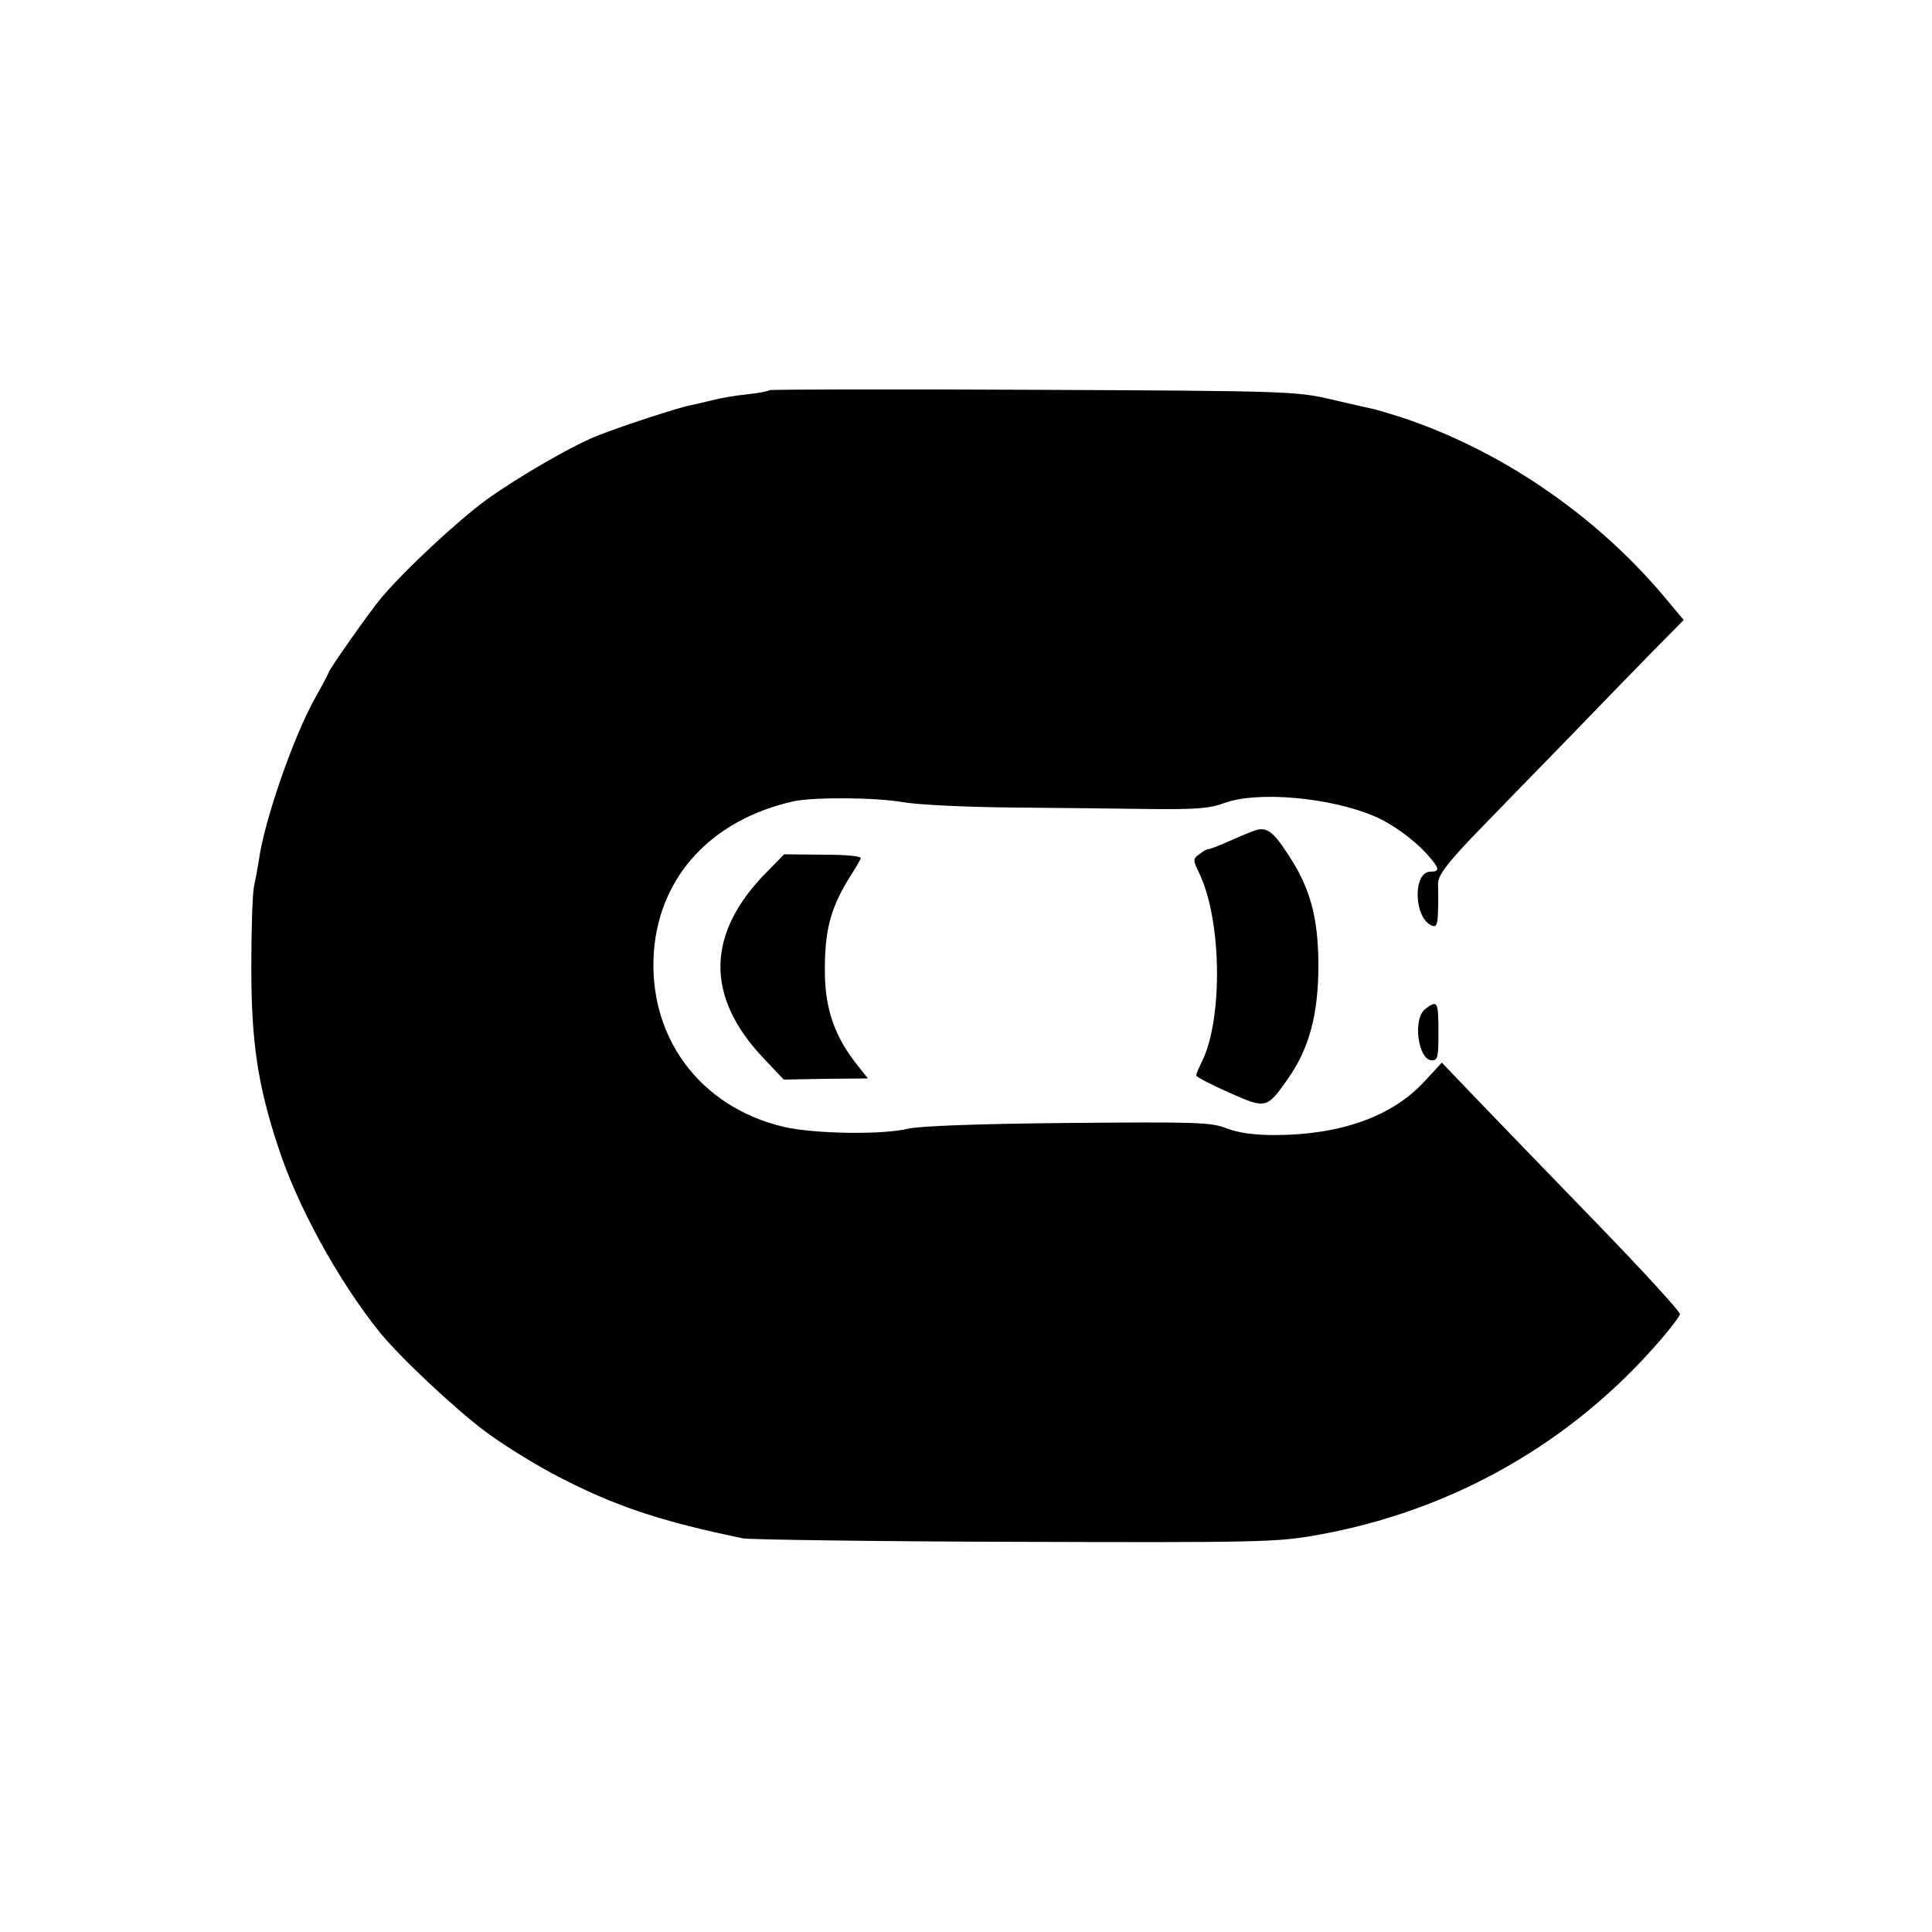 <?xml version="1.0" standalone="no"?>
<!DOCTYPE svg PUBLIC "-//W3C//DTD SVG 20010904//EN"
 "http://www.w3.org/TR/2001/REC-SVG-20010904/DTD/svg10.dtd">
<svg version="1.0" xmlns="http://www.w3.org/2000/svg"
 width="512pt" height="512pt" viewBox="0 0 512 512"
 preserveAspectRatio="xMidYMid meet">
<g transform="translate(0,512) scale(0.1,-0.1)"
fill="#000000" stroke="none">
<path d="M2039 4086 c-3 -3 -29 -8 -59 -11 -30 -3 -71 -10 -90 -15 -19 -5 -46
-11 -60 -14 -25 -4 -173 -52 -240 -78 -65 -24 -214 -110 -299 -171 -77 -56
-218 -187 -281 -262 -29 -34 -140 -192 -140 -199 0 -2 -16 -32 -35 -66 -56
-99 -135 -325 -149 -430 -3 -19 -9 -51 -13 -70 -4 -19 -7 -116 -7 -215 0 -195
17 -310 70 -471 51 -159 160 -357 269 -493 52 -65 199 -203 279 -263 49 -37
137 -91 195 -121 152 -79 273 -119 491 -164 19 -3 343 -8 720 -9 638 -2 693
-1 795 17 361 63 682 245 918 521 25 29 47 58 49 65 2 6 -100 117 -227 248
-126 130 -269 278 -317 328 l-87 91 -48 -52 c-86 -92 -223 -140 -396 -140 -54
0 -96 6 -127 18 -41 16 -80 17 -420 14 -231 -2 -393 -8 -422 -15 -71 -17 -252
-14 -332 5 -223 53 -360 240 -343 466 16 199 153 347 368 396 50 12 222 11
293 -2 43 -7 167 -13 293 -14 120 -1 283 -3 363 -4 119 -1 154 1 195 16 87 32
280 15 397 -35 47 -20 104 -61 140 -101 33 -37 35 -46 9 -46 -48 0 -44 -125 4
-143 12 -5 15 3 16 41 1 26 0 57 0 68 -2 23 25 59 124 160 33 34 129 133 214
220 85 88 190 196 233 240 l80 81 -57 68 c-182 214 -431 383 -691 469 -28 9
-59 18 -70 21 -10 2 -62 14 -114 26 -93 22 -113 23 -791 26 -382 2 -697 1
-700 -1z"/>
<path d="M3320 2917 c-14 -5 -44 -18 -67 -28 -24 -11 -46 -19 -50 -19 -5 0
-16 -7 -25 -14 -17 -12 -17 -15 1 -52 59 -125 62 -385 6 -498 -8 -16 -15 -32
-15 -36 0 -4 39 -24 86 -45 99 -44 101 -44 157 36 57 81 81 171 81 304 -1 126
-22 203 -82 293 -40 62 -58 73 -92 59z"/>
<path d="M2033 2810 c-162 -163 -165 -331 -9 -495 l53 -56 111 2 112 1 -30 38
c-57 72 -83 145 -84 240 -1 114 14 173 68 259 13 20 25 41 27 46 3 6 -35 10
-100 10 l-103 1 -45 -46z"/>
<path d="M3777 2446 c-34 -26 -19 -136 18 -136 15 0 17 9 17 70 0 87 -2 91
-35 66z"/>
</g>
</svg>
